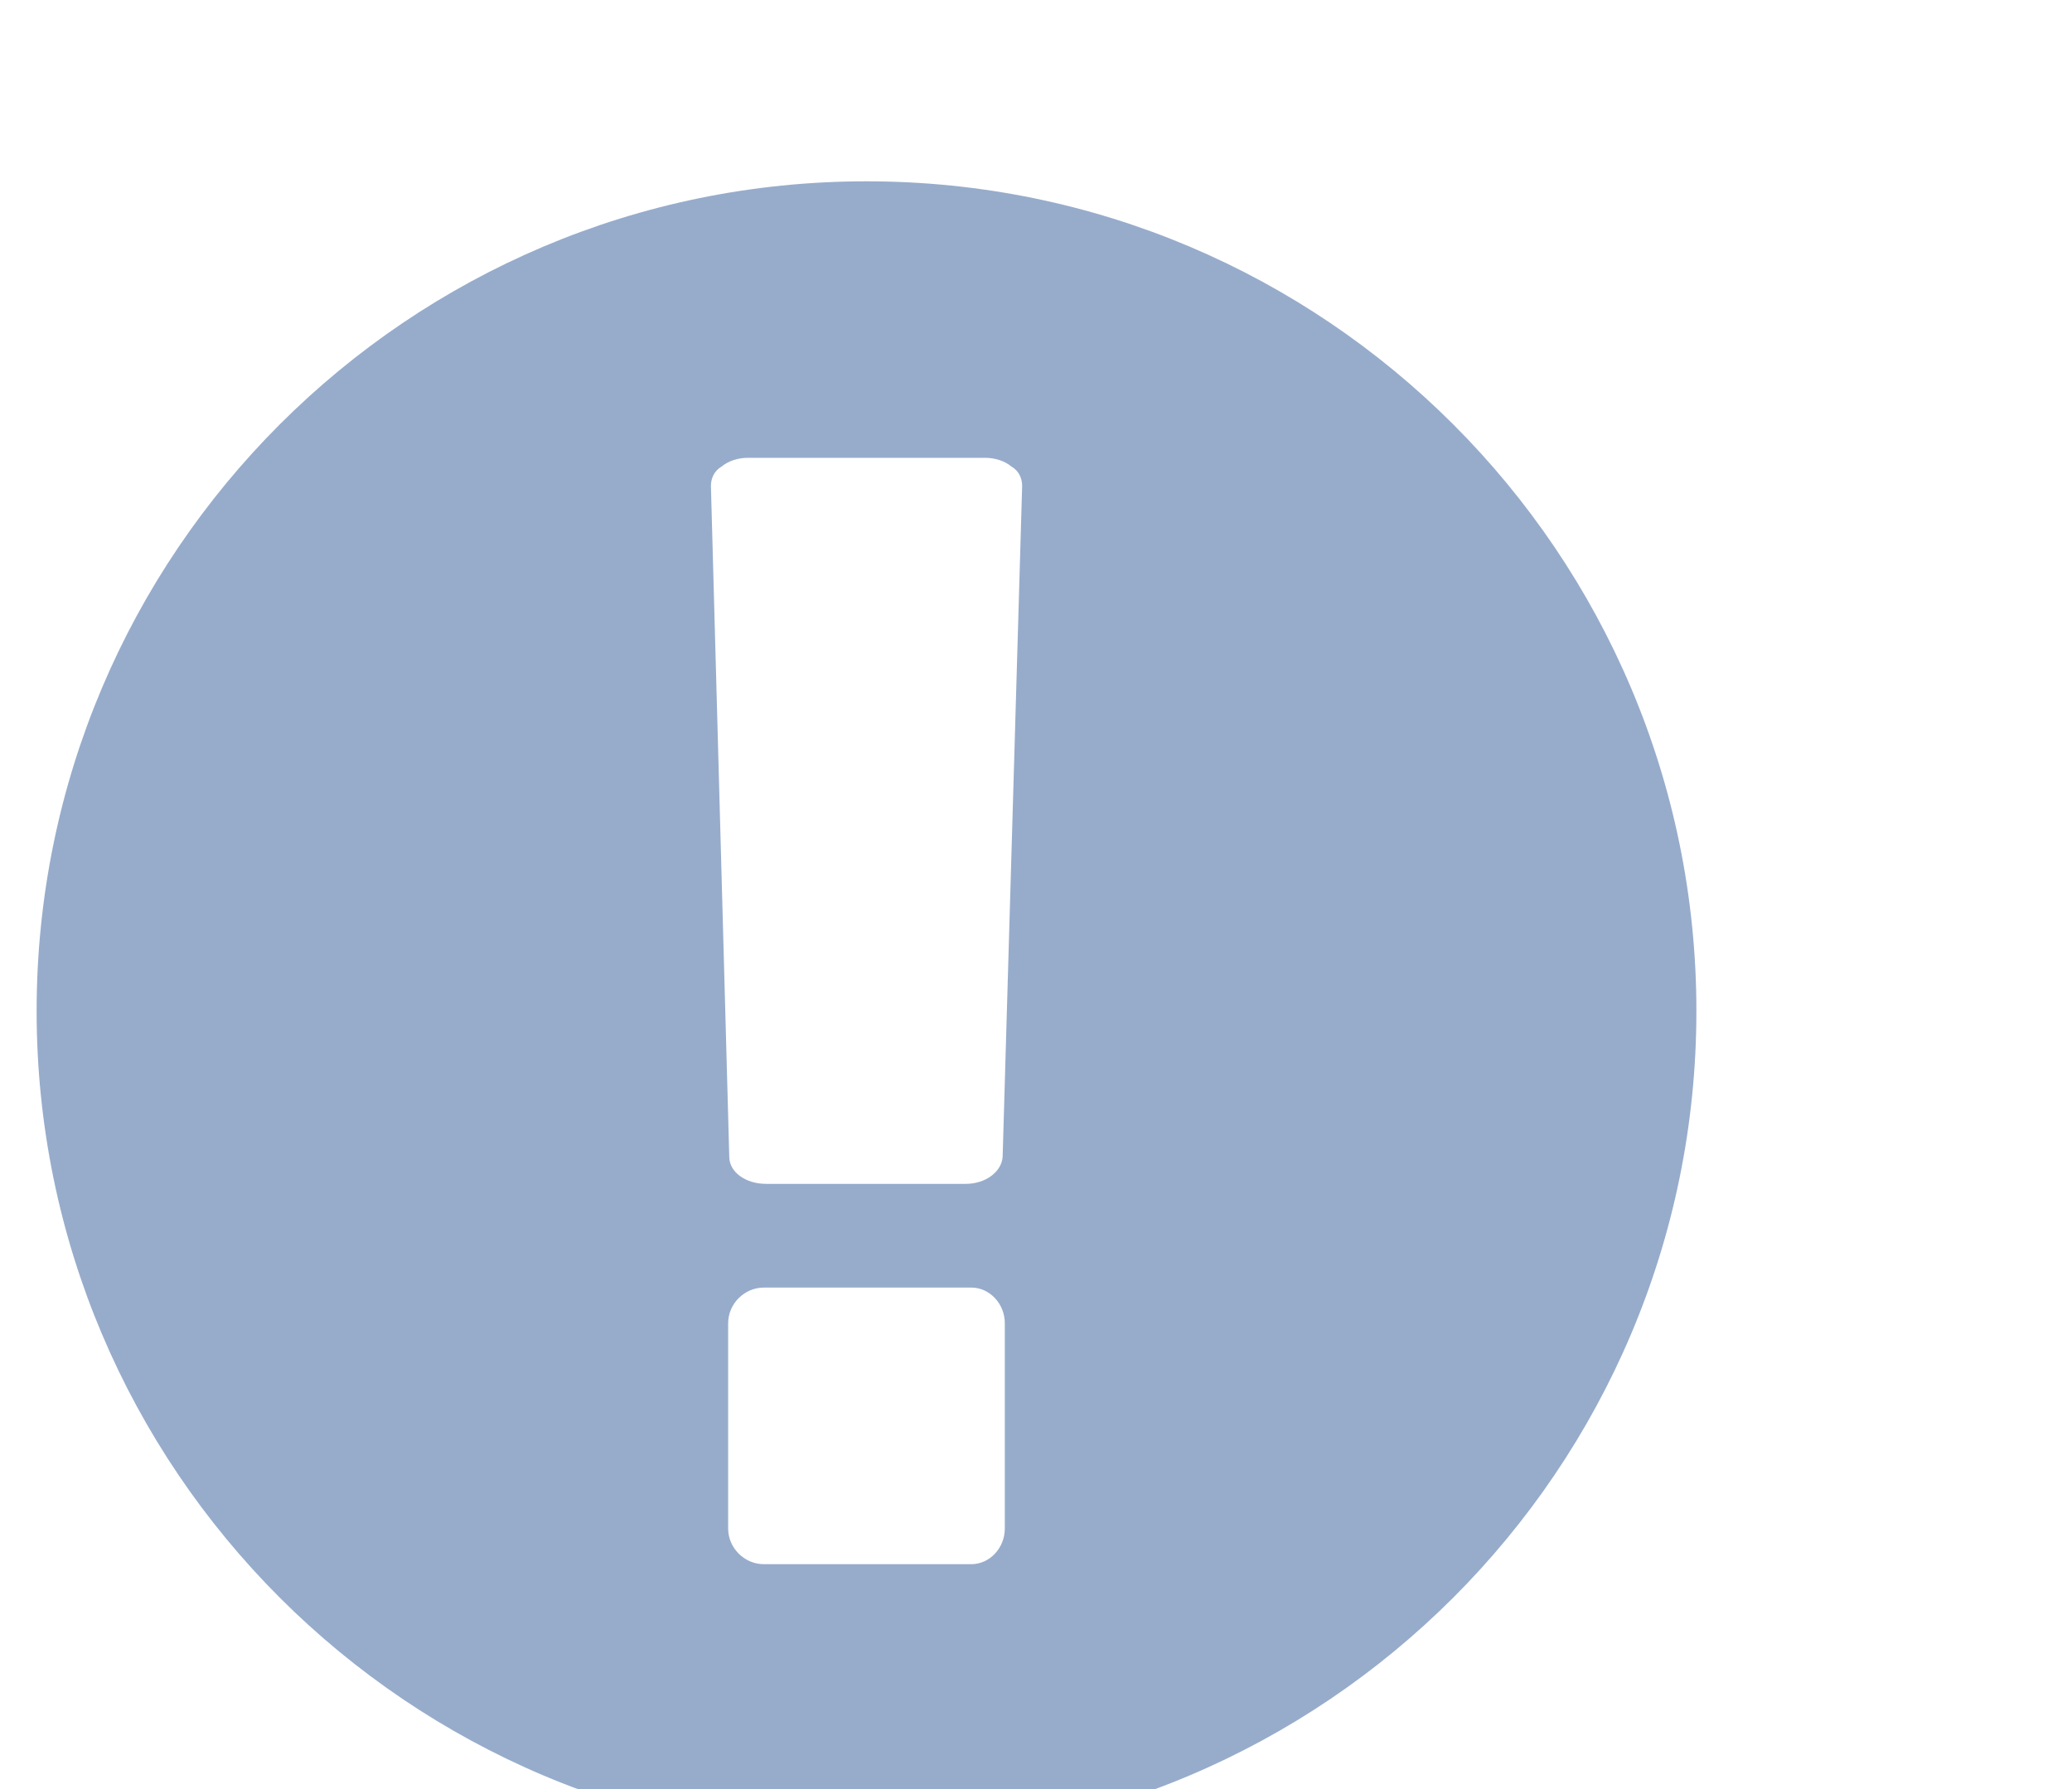 <?xml version="1.0" encoding="UTF-8" standalone="no"?>
<svg
   xmlns:dc="http://purl.org/dc/elements/1.1/"
   xmlns:cc="http://creativecommons.org/ns#"
   xmlns:rdf="http://www.w3.org/1999/02/22-rdf-syntax-ns#"
   xmlns:svg="http://www.w3.org/2000/svg"
   xmlns="http://www.w3.org/2000/svg"
   xmlns:sodipodi="http://sodipodi.sourceforge.net/DTD/sodipodi-0.dtd"
   xmlns:inkscape="http://www.inkscape.org/namespaces/inkscape"
   id="svg892"
   version="1.1"
   viewBox="0 0 5.821 5.027"
   height="5.027mm"
   width="5.821mm"
   sodipodi:docname="Note_Important.svg"
   inkscape:version="0.92.3 (2405546, 2018-03-11)">
  <sodipodi:namedview
     pagecolor="#ffffff"
     bordercolor="#666666"
     borderopacity="1"
     objecttolerance="10"
     gridtolerance="10"
     guidetolerance="10"
     inkscape:pageopacity="0"
     inkscape:pageshadow="2"
     inkscape:window-width="640"
     inkscape:window-height="480"
     id="namedview10"
     showgrid="false"
     fit-margin-top="0"
     fit-margin-left="0"
     fit-margin-right="0"
     fit-margin-bottom="0"
     inkscape:current-layer="svg892" />
  <defs
     id="defs886" />
  <g
     id="g831">
    <g
       id="text883"
       style="font-style:normal;font-weight:normal;font-size:40px;line-height:1.25;font-family:sans-serif;letter-spacing:0px;word-spacing:0px;fill:#97accb;fill-opacity:1;stroke:none;stroke-width:1.129"
       transform="matrix(0.136,0,0,0.136,-31.76,-39.856)"
       aria-label="">
      <path
         inkscape:connector-curvature="0"
         id="path2655"
         style="stroke-width:1.129"
         d="m 251.429,296.805 c -9.464,0 -17.143,7.679 -17.143,17.143 0,9.464 7.679,17.143 17.143,17.143 9.464,0 17.143,-7.679 17.143,-17.143 0,-9.464 -7.679,-17.143 -17.143,-17.143 z m 2.857,27.835 c 0,0.402 -0.312,0.737 -0.692,0.737 h -4.286 c -0.402,0 -0.737,-0.335 -0.737,-0.737 v -4.241 c 0,-0.402 0.335,-0.737 0.737,-0.737 h 4.286 c 0.379,0 0.692,0.335 0.692,0.737 z m -0.045,-7.679 c -0.022,0.312 -0.357,0.558 -0.759,0.558 h -4.129 c -0.424,0 -0.759,-0.246 -0.759,-0.558 l -0.379,-13.862 c 0,-0.156 0.067,-0.312 0.223,-0.402 0.134,-0.112 0.335,-0.179 0.536,-0.179 h 4.911 c 0.201,0 0.402,0.067 0.536,0.179 0.156,0.089 0.223,0.246 0.223,0.402 z" />
    </g>
    <rect
       style="opacity:1;vector-effect:none;fill:none;fill-opacity:1;stroke:none;stroke-width:0.16;stroke-linecap:butt;stroke-linejoin:miter;stroke-miterlimit:4;stroke-dasharray:none;stroke-dashoffset:0;stroke-opacity:1"
       id="rect900"
       width="5.821"
       height="5.027"
       x="-1.0587912e-022"
       y="4.4408921e-016"
       rx="0.014"
       ry="0.02" />
  </g>
</svg>
